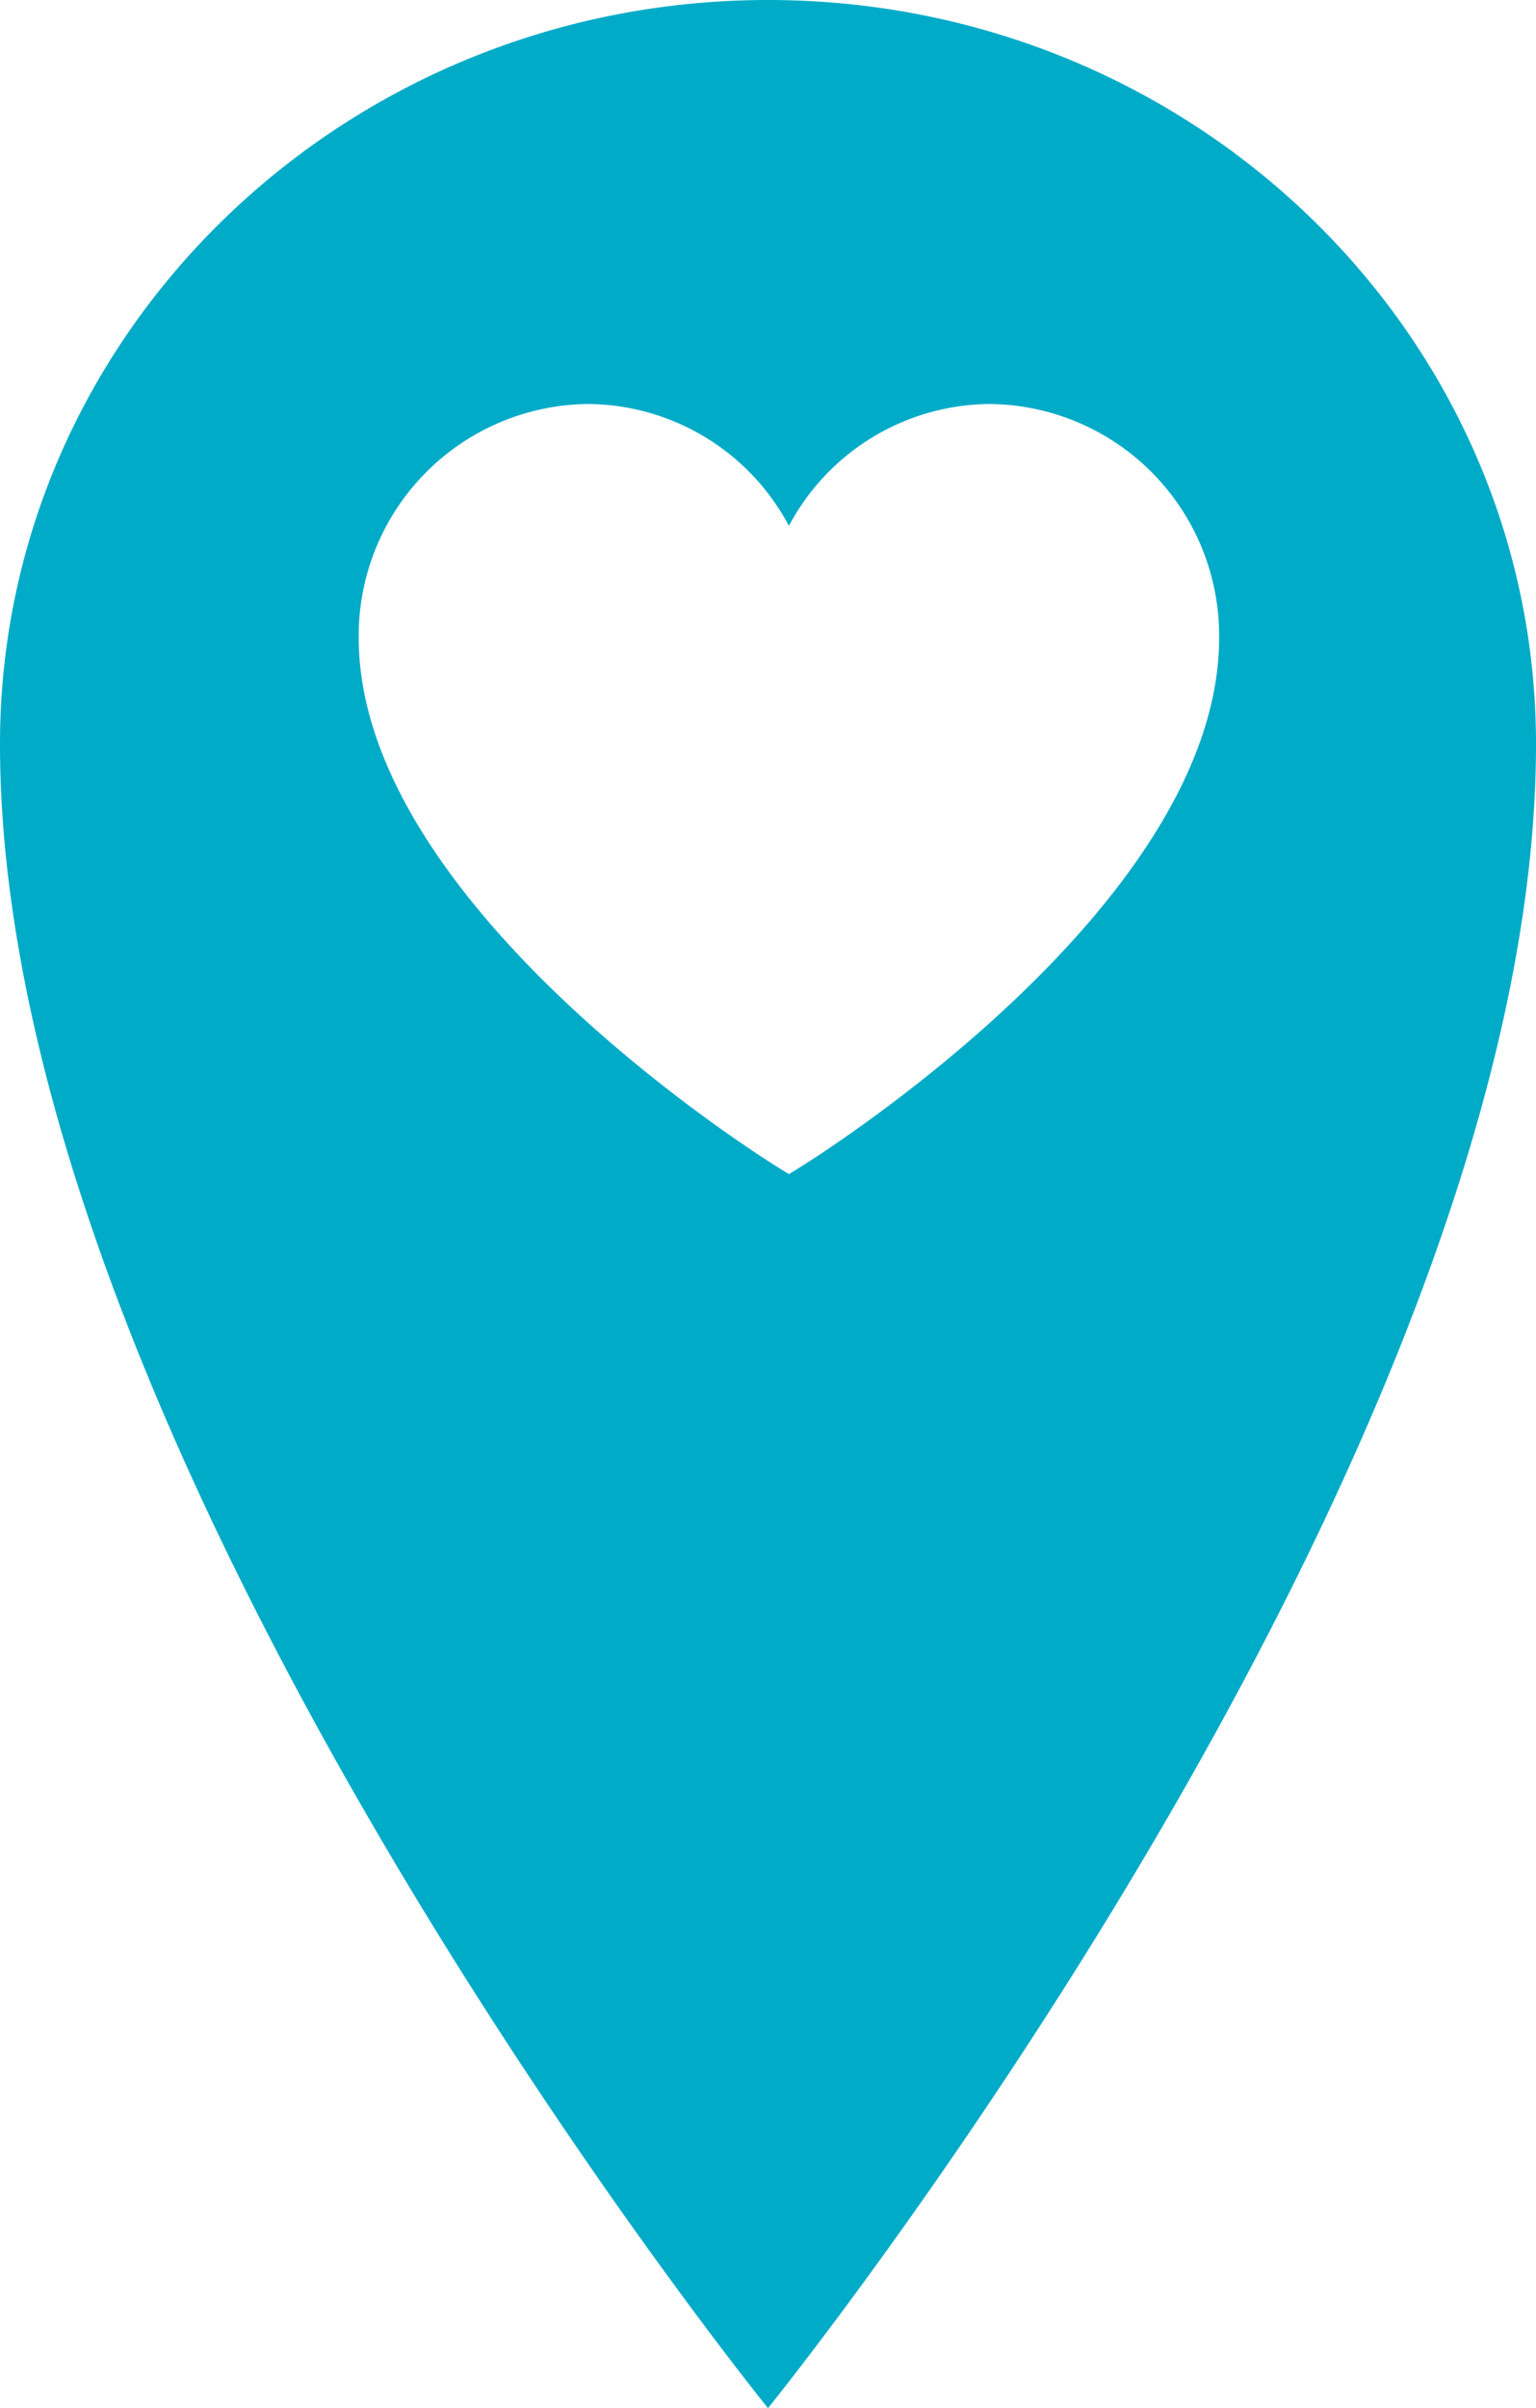 <svg xmlns="http://www.w3.org/2000/svg" viewBox="0 0 101.503 159.044"><defs><style>.a{fill:#00abc8;fill-rule:evenodd;}</style></defs><path class="a" d="M50.751,0C22.741,0,0,22.02,0,49.143,0,96.399,50.751,159.044,50.751,159.044s50.752-62.645,50.752-109.901C101.503,22.02,78.762,0,50.751,0m2.085,77.111-.702.435-.702-.435C50.3,76.41,23.704,59.754,23.704,42.116A15.305,15.305,0,0,1,38.842,26.682a15.143,15.143,0,0,1,13.292,8.049,15.142,15.142,0,0,1,13.292-8.049A15.305,15.305,0,0,1,80.564,42.116c0,17.638-26.596,34.294-27.728,34.995"/></svg>